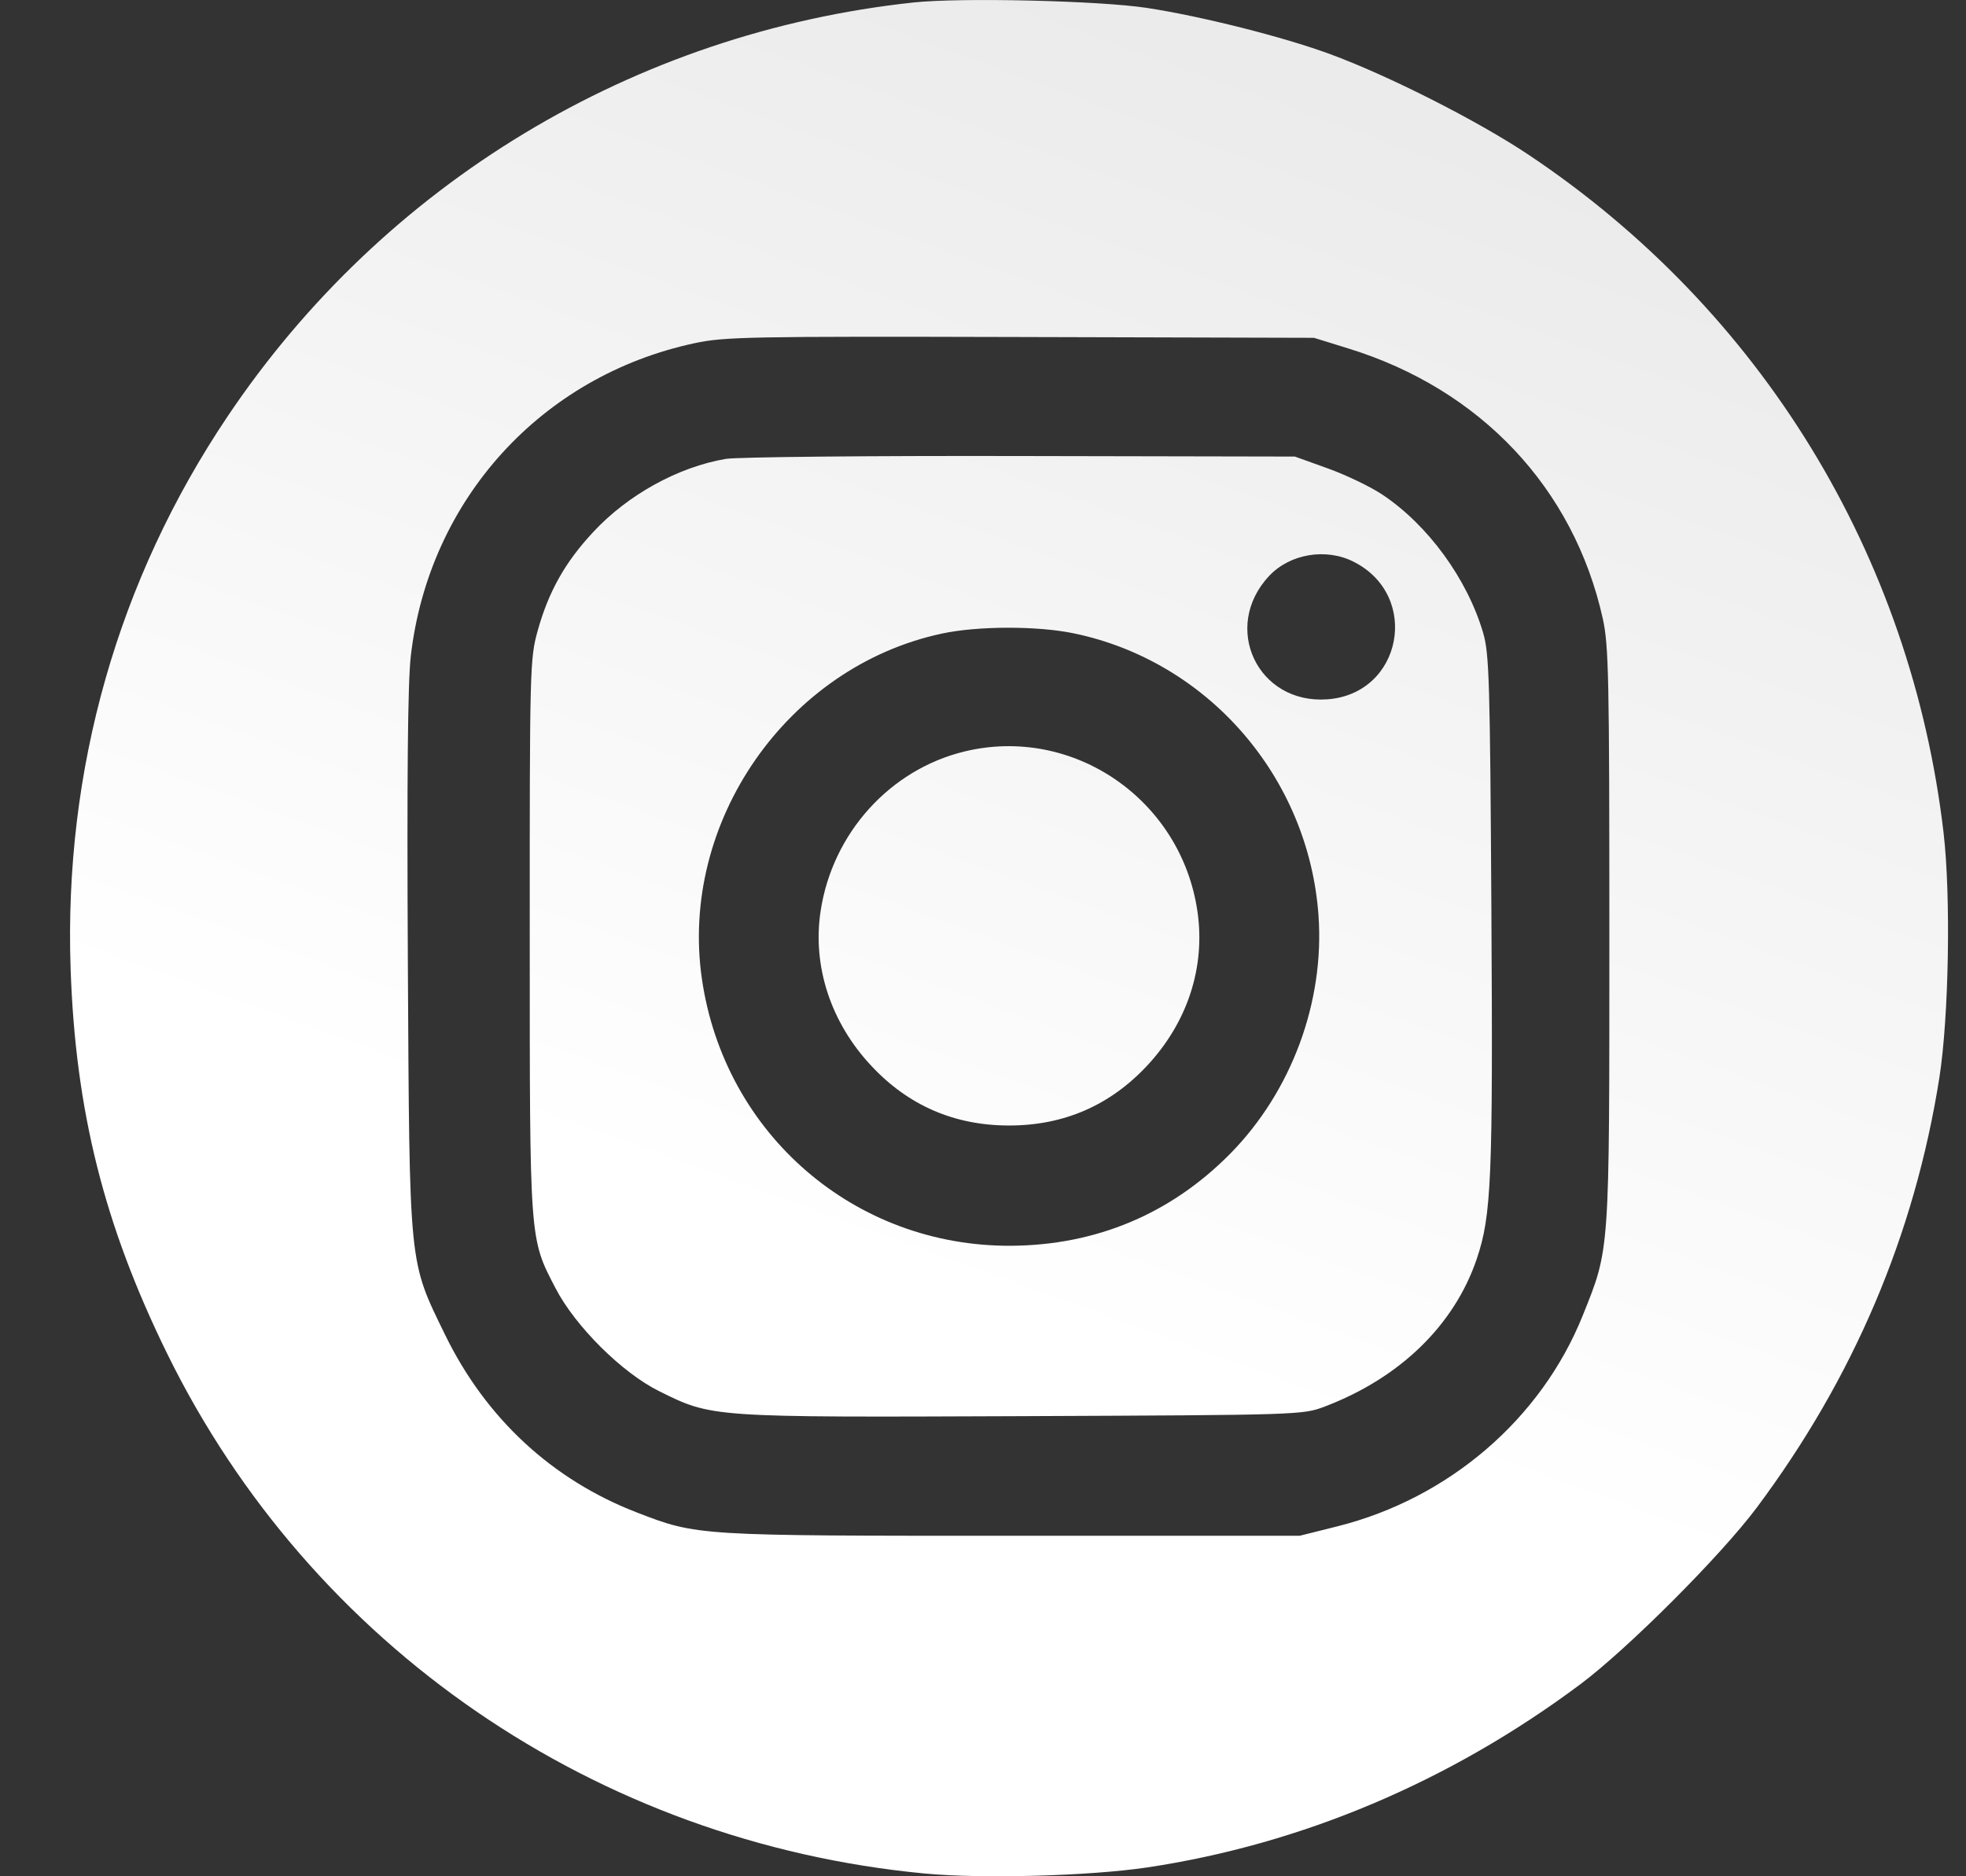 <?xml version="1.0" encoding="UTF-8"?> <svg xmlns="http://www.w3.org/2000/svg" width="22" height="21" viewBox="0 0 22 21" fill="none"><rect x="0" y="0" width="22" height="21" fill="#333333" stroke="none"/> <path fill-rule="evenodd" clip-rule="evenodd" d="M10.219 0.028C7.093 0.365 4.297 2.053 2.547 4.66C1.319 6.488 0.715 8.612 0.79 10.839C0.844 12.433 1.165 13.712 1.871 15.151C3.48 18.428 6.674 20.62 10.348 20.969C10.992 21.03 12.191 20.997 12.837 20.901C14.566 20.642 16.226 19.94 17.684 18.851C18.216 18.453 19.255 17.413 19.656 16.877C20.742 15.424 21.425 13.817 21.702 12.062C21.808 11.385 21.832 10.032 21.749 9.321C21.386 6.215 19.709 3.473 17.108 1.734C16.537 1.352 15.534 0.844 14.877 0.603C14.354 0.411 13.444 0.182 12.837 0.089C12.303 0.007 10.748 -0.029 10.219 0.028ZM15.091 3.901C16.568 4.357 17.61 5.463 17.935 6.921C18.002 7.223 18.009 7.574 18.009 10.474C18.009 14.053 18.015 13.966 17.711 14.724C17.246 15.882 16.213 16.77 14.967 17.083L14.543 17.189H11.328C7.803 17.189 7.804 17.19 7.129 16.929C6.179 16.563 5.436 15.874 4.98 14.938C4.572 14.1 4.583 14.21 4.564 10.774C4.553 8.68 4.563 7.641 4.597 7.342C4.799 5.594 6.056 4.208 7.773 3.841C8.109 3.769 8.389 3.764 11.421 3.772L14.704 3.781L15.091 3.901ZM8.122 5.136C7.589 5.227 7.026 5.537 6.638 5.955C6.322 6.294 6.138 6.623 6.016 7.062C5.93 7.373 5.927 7.479 5.928 10.473C5.928 13.91 5.924 13.855 6.216 14.417C6.437 14.844 6.96 15.364 7.375 15.57C7.972 15.866 7.942 15.864 11.442 15.85C14.548 15.837 14.578 15.836 14.823 15.743C15.666 15.423 16.275 14.831 16.526 14.088C16.69 13.602 16.707 13.189 16.689 10.195C16.674 7.629 16.665 7.316 16.597 7.084C16.419 6.478 15.978 5.874 15.466 5.534C15.332 5.445 15.058 5.314 14.857 5.242L14.49 5.11L11.421 5.104C9.733 5.1 8.248 5.115 8.122 5.136ZM15.151 6.289C15.9 6.671 15.688 7.767 14.853 7.827C14.072 7.884 13.665 7.019 14.202 6.446C14.436 6.197 14.841 6.13 15.151 6.289ZM12.013 7.088C13.515 7.398 14.642 8.695 14.754 10.242C14.824 11.212 14.453 12.215 13.767 12.912C13.102 13.586 12.267 13.937 11.314 13.943C9.566 13.953 8.109 12.696 7.855 10.96C7.598 9.203 8.808 7.461 10.541 7.091C10.942 7.005 11.606 7.004 12.013 7.088ZM10.792 8.411C9.957 8.614 9.315 9.326 9.183 10.196C9.089 10.812 9.296 11.445 9.751 11.93C10.166 12.374 10.681 12.597 11.292 12.597C11.903 12.597 12.418 12.374 12.834 11.93C13.288 11.445 13.49 10.827 13.4 10.203C13.219 8.948 12.008 8.116 10.792 8.411Z" fill="url(#paint0_linear_184_59)"></path> <defs> <linearGradient id="paint0_linear_184_59" x1="11.563" y1="14.804" x2="17.108" y2="-0.46" gradientUnits="userSpaceOnUse"> <stop stop-color="white"></stop> <stop offset="1" stop-color="#E8E8E8"></stop> </linearGradient> </defs> </svg> 